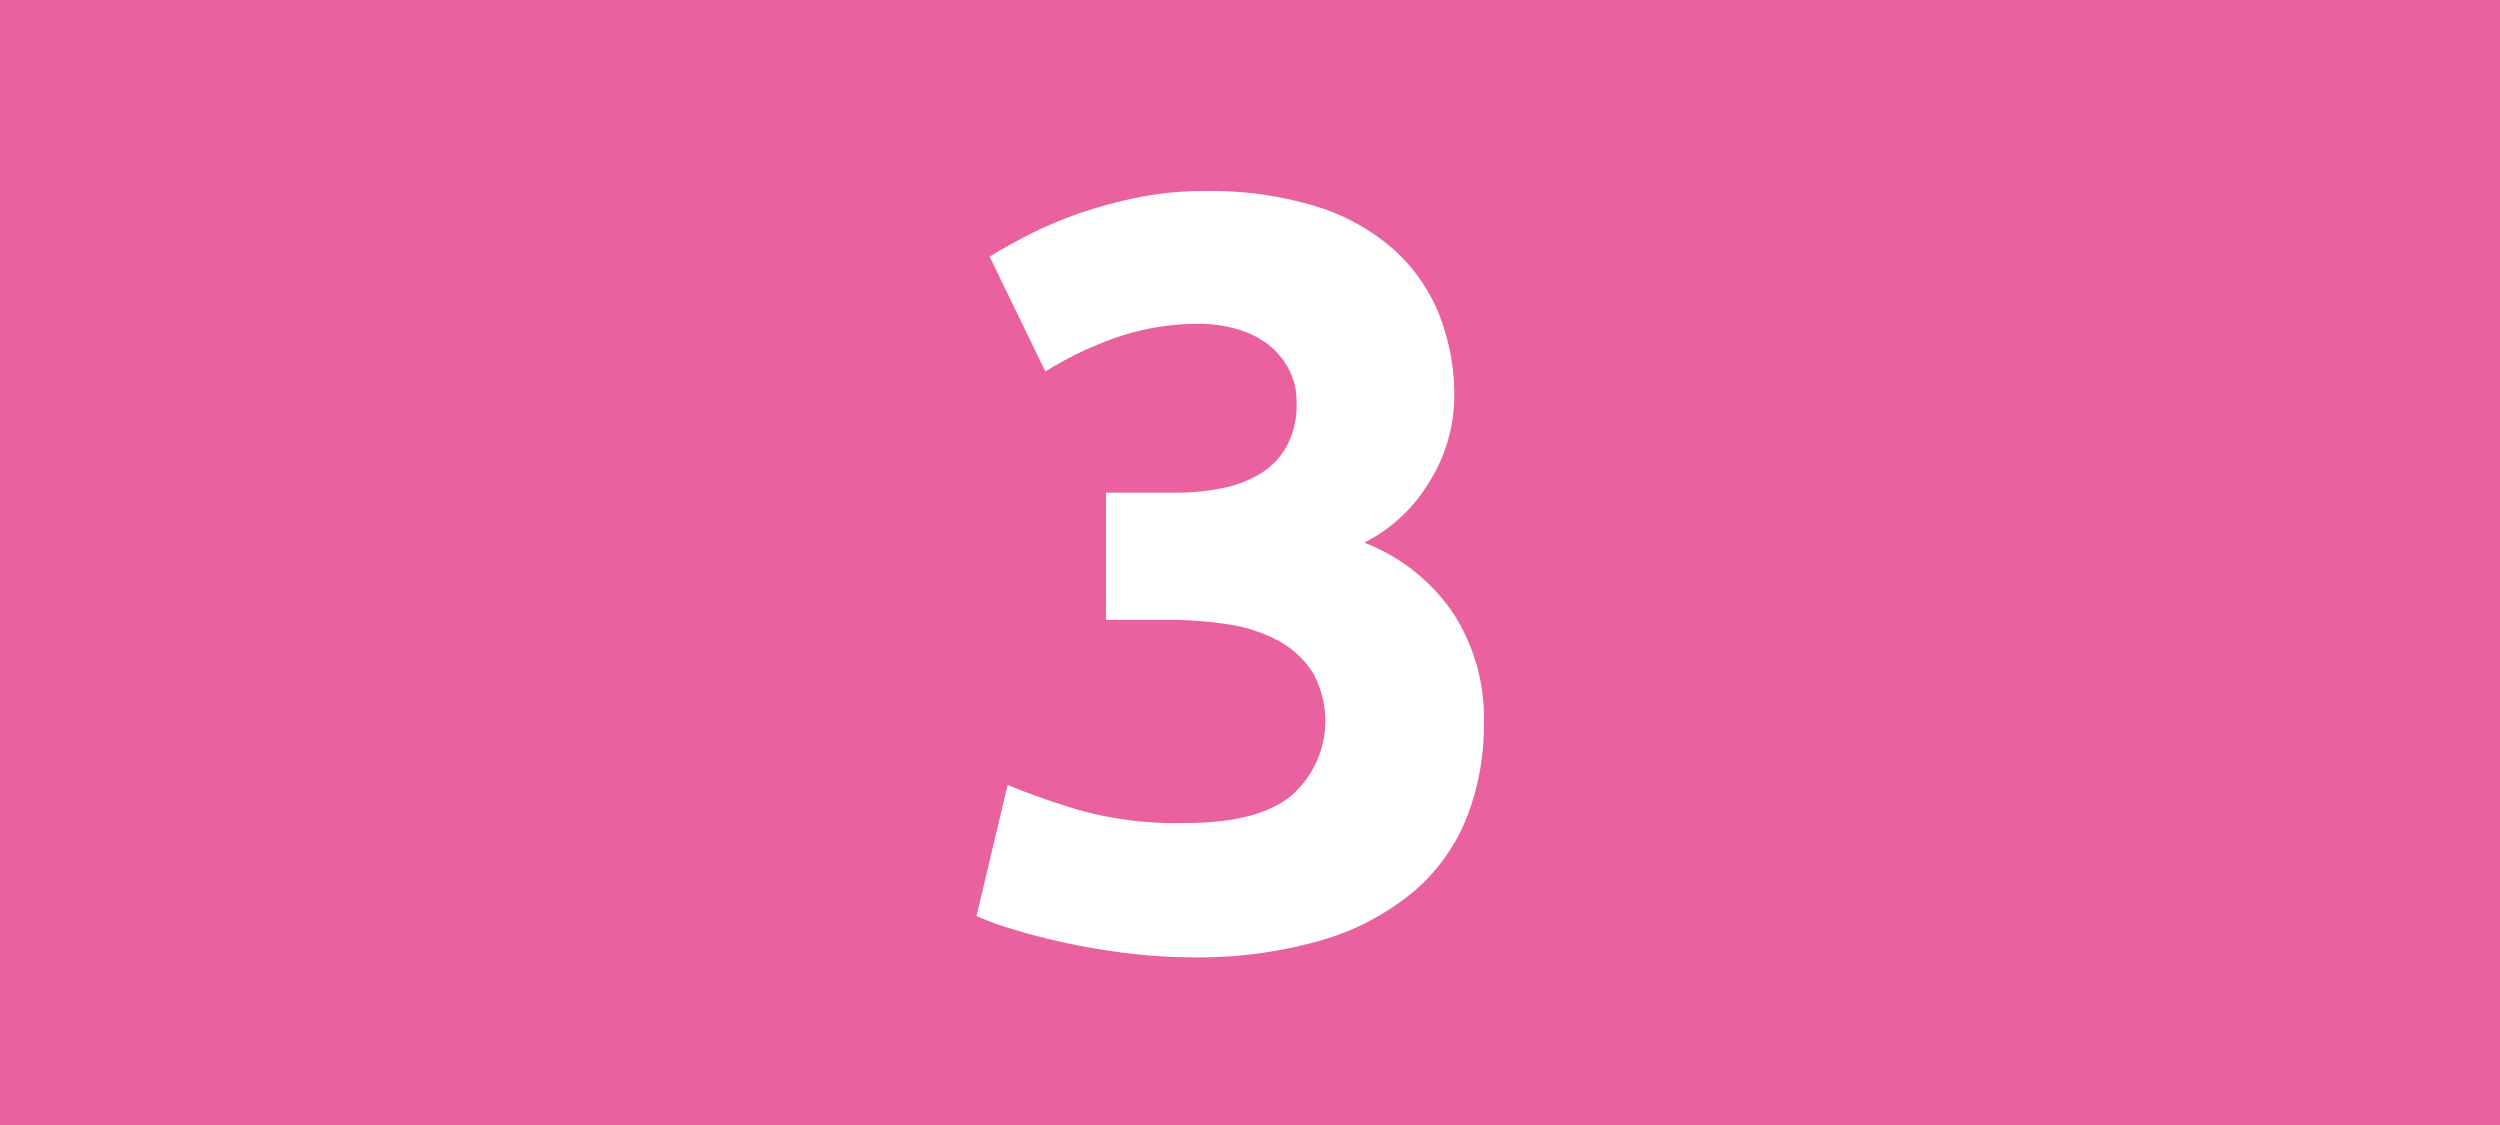 <svg id="Calque_1" data-name="Calque 1" xmlns="http://www.w3.org/2000/svg" viewBox="0 0 283.46 127.56"><defs><style>.cls-1{fill:#ea619f;}.cls-2{fill:#fff;}.cls-3{fill:none;stroke:#1d1d1b;stroke-miterlimit:10;stroke-width:0.1px;stroke-dasharray:1.2;}</style></defs><rect class="cls-1" width="283.46" height="127.56"/><path class="cls-2" d="M135,108.54a59.13,59.13,0,0,1-6.84-.42q-3.6-.42-7-1.14t-6.12-1.56a33.65,33.65,0,0,1-4.32-1.56L114.25,89a83.64,83.64,0,0,0,8,2.82,41.11,41.11,0,0,0,12.06,1.5c5.52,0,9.56-1,12.12-3.12a11.24,11.24,0,0,0,2.46-13.86,10.55,10.55,0,0,0-3.78-3.6,17,17,0,0,0-5.7-1.92,43.48,43.48,0,0,0-7-.54h-7V55.86h7.92a25.8,25.8,0,0,0,5.1-.48,13.16,13.16,0,0,0,4.38-1.62,8.41,8.41,0,0,0,3.06-3.12,9.84,9.84,0,0,0,1.14-5,7.9,7.9,0,0,0-1-4,8.72,8.72,0,0,0-2.46-2.76,10.72,10.72,0,0,0-3.48-1.62,15.21,15.21,0,0,0-4-.54,28.49,28.49,0,0,0-9.54,1.56,40.38,40.38,0,0,0-8,3.84L112.21,29.1q1.92-1.19,4.5-2.52a45.87,45.87,0,0,1,5.7-2.4,52.09,52.09,0,0,1,6.66-1.8,37.58,37.58,0,0,1,7.5-.72,41,41,0,0,1,12.66,1.74,23.92,23.92,0,0,1,8.82,4.91,19.87,19.87,0,0,1,5.16,7.43A25.08,25.08,0,0,1,164.89,45a18.36,18.36,0,0,1-2.76,9.53,18.16,18.16,0,0,1-7.44,7,21.59,21.59,0,0,1,10,7.88A21.82,21.82,0,0,1,168.25,82a28.67,28.67,0,0,1-1.92,10.63,21.48,21.48,0,0,1-6,8.42A28.79,28.79,0,0,1,150,106.56,50.07,50.07,0,0,1,135,108.54Z" transform="translate(0)"/><path class="cls-3" d="M51.1,36.85" transform="translate(0)"/><path class="cls-3" d="M51.1,0" transform="translate(0)"/><path class="cls-3" d="M51.1,36.85" transform="translate(0)"/><path class="cls-3" d="M51.1,0" transform="translate(0)"/></svg>